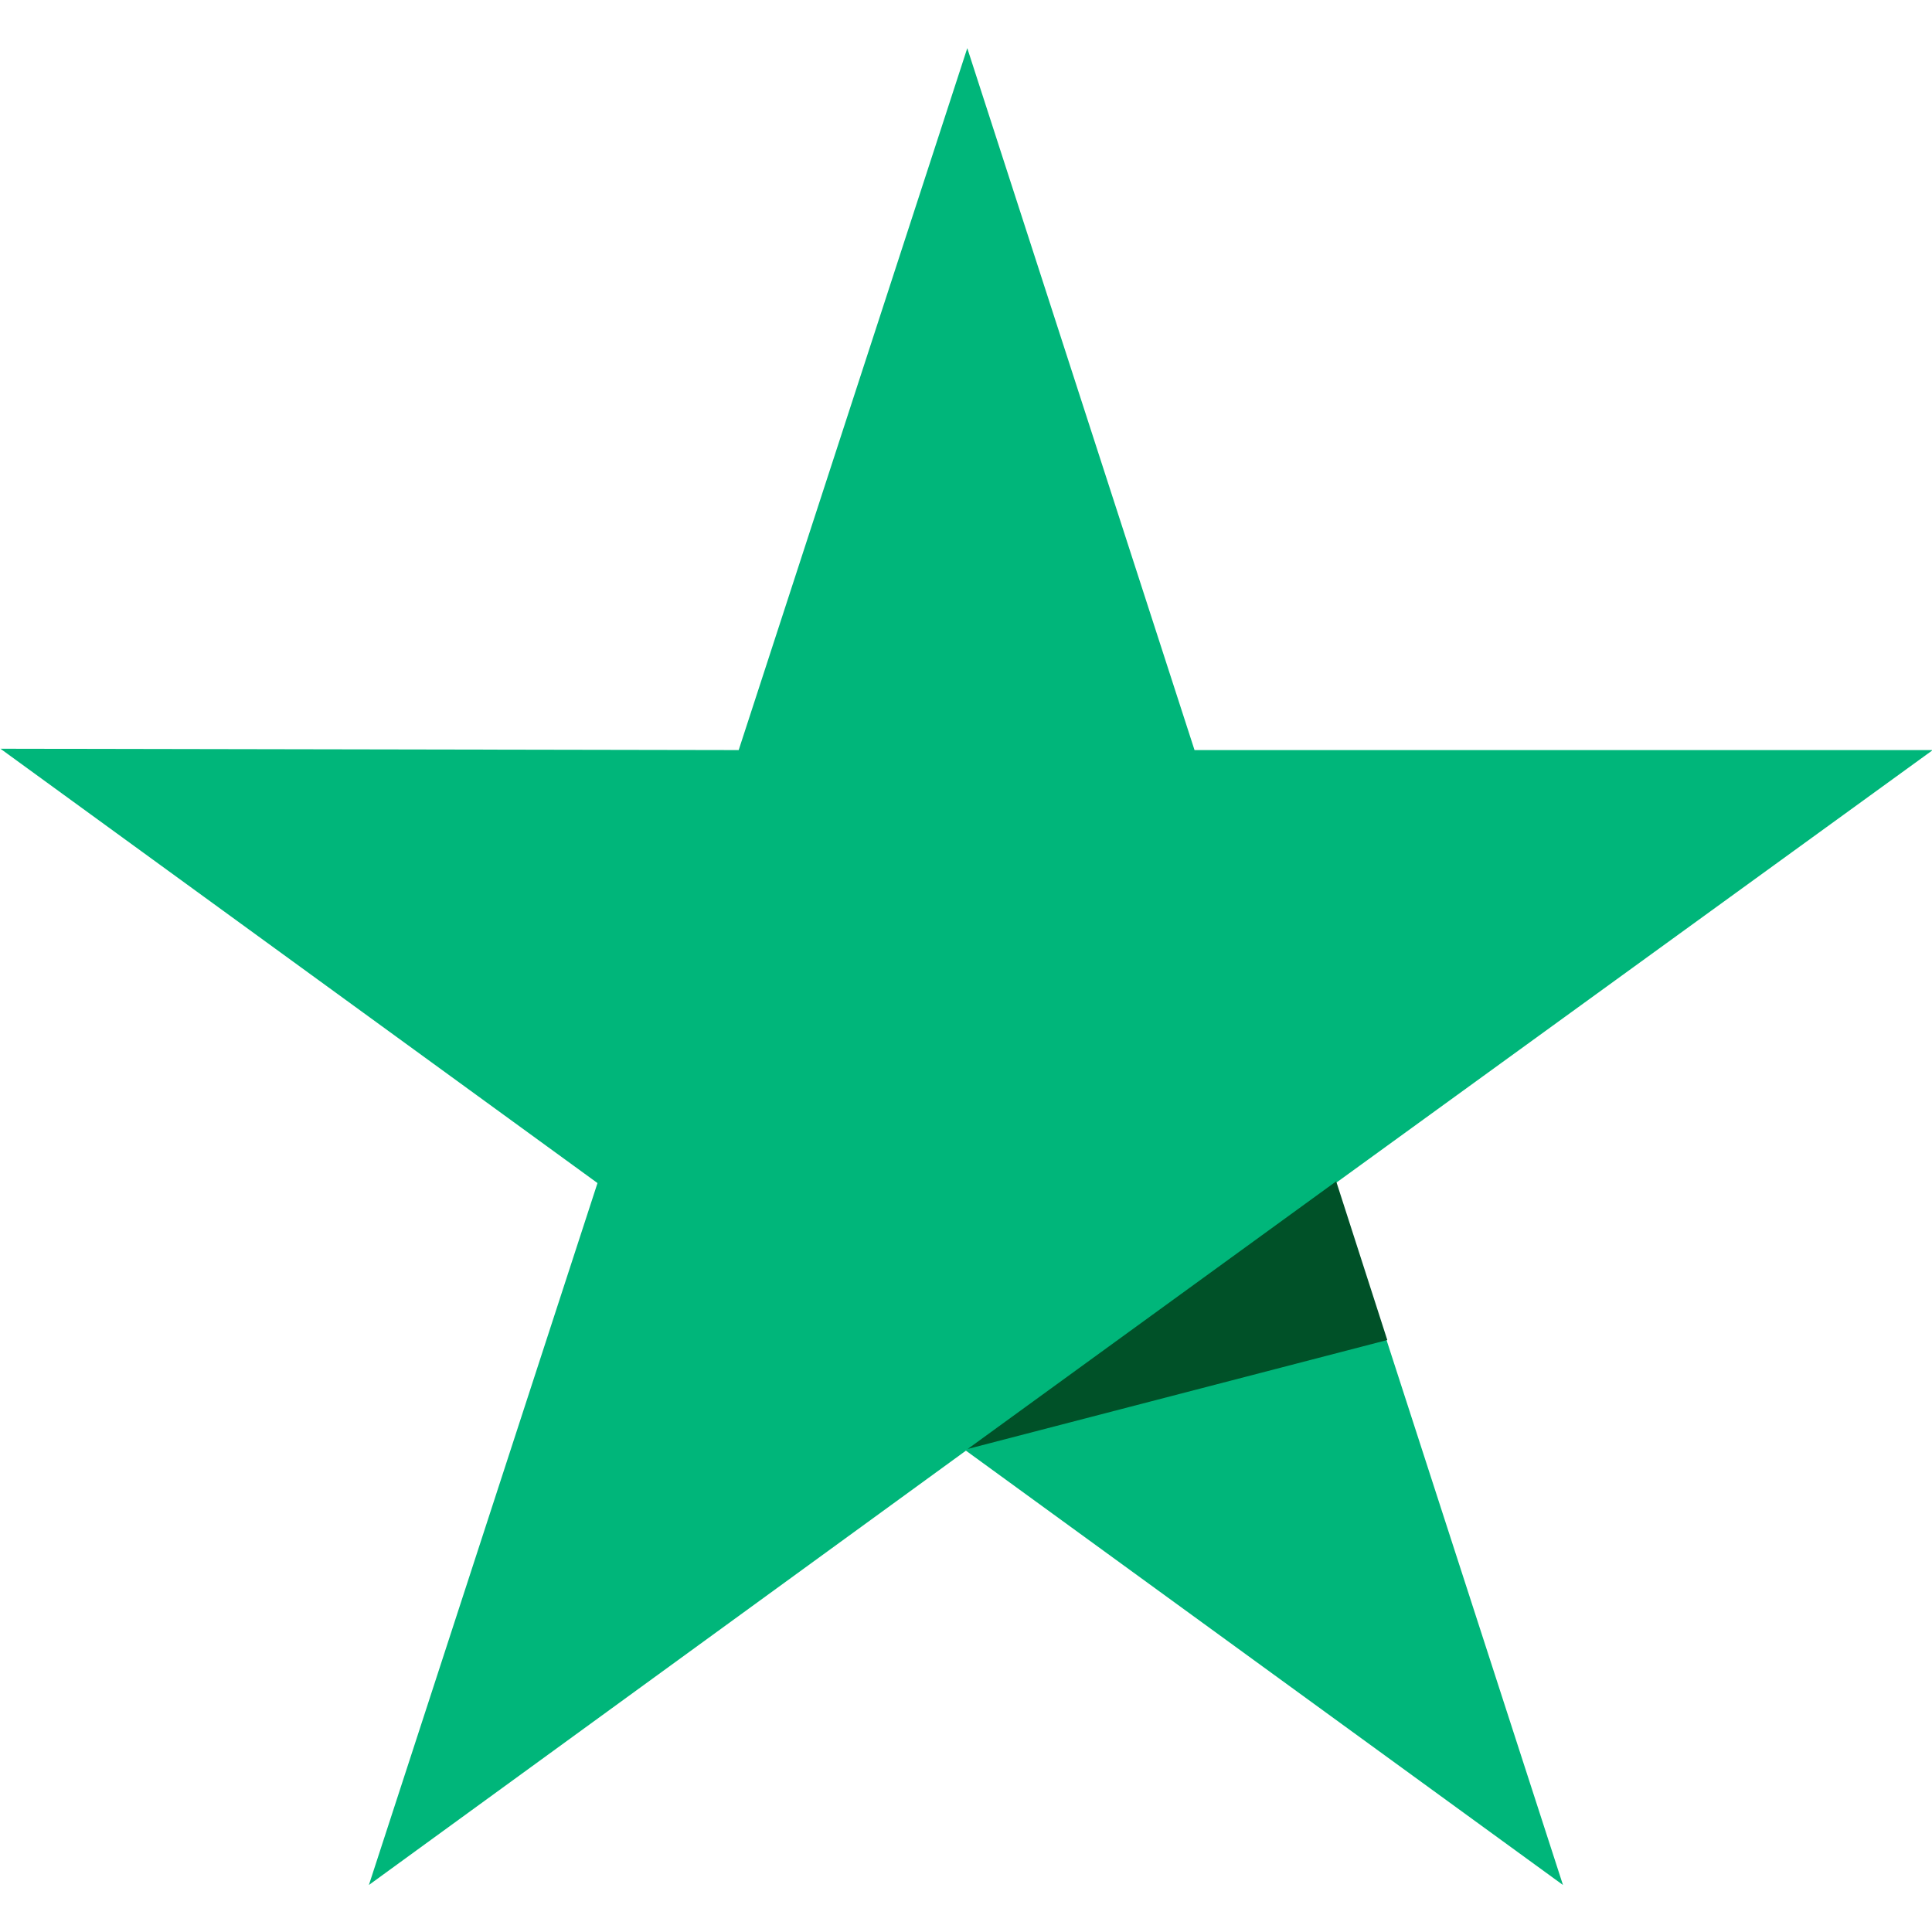 <?xml version="1.0" encoding="UTF-8" standalone="no"?>
<!DOCTYPE svg PUBLIC "-//W3C//DTD SVG 1.1//EN" "http://www.w3.org/Graphics/SVG/1.1/DTD/svg11.dtd">
<svg width="100%" height="100%" viewBox="0 0 150 150" version="1.1" xmlns="http://www.w3.org/2000/svg" xmlns:xlink="http://www.w3.org/1999/xlink" xml:space="preserve" xmlns:serif="http://www.serif.com/" style="fill-rule:evenodd;clip-rule:evenodd;stroke-linejoin:round;stroke-miterlimit:2;">
    <g transform="matrix(1.044,0,0,1.044,-235.689,-218.998)">
        <path d="M369.49,265.55L314.59,265.55L297.69,213.35L280.69,265.55L225.79,265.45L270.19,297.75L253.19,349.95L297.59,317.65L341.99,349.95L325.09,297.75L369.49,265.55Z" style="fill:rgb(0,182,122);fill-rule:nonzero;"/>
        <g transform="matrix(1,0,0,1,15.685,-0.128)">
            <path d="M313.24,309.55L309.44,297.75L282.04,317.65L313.24,309.55Z" style="fill:rgb(0,81,40);fill-rule:nonzero;"/>
        </g>
    </g>
</svg>
